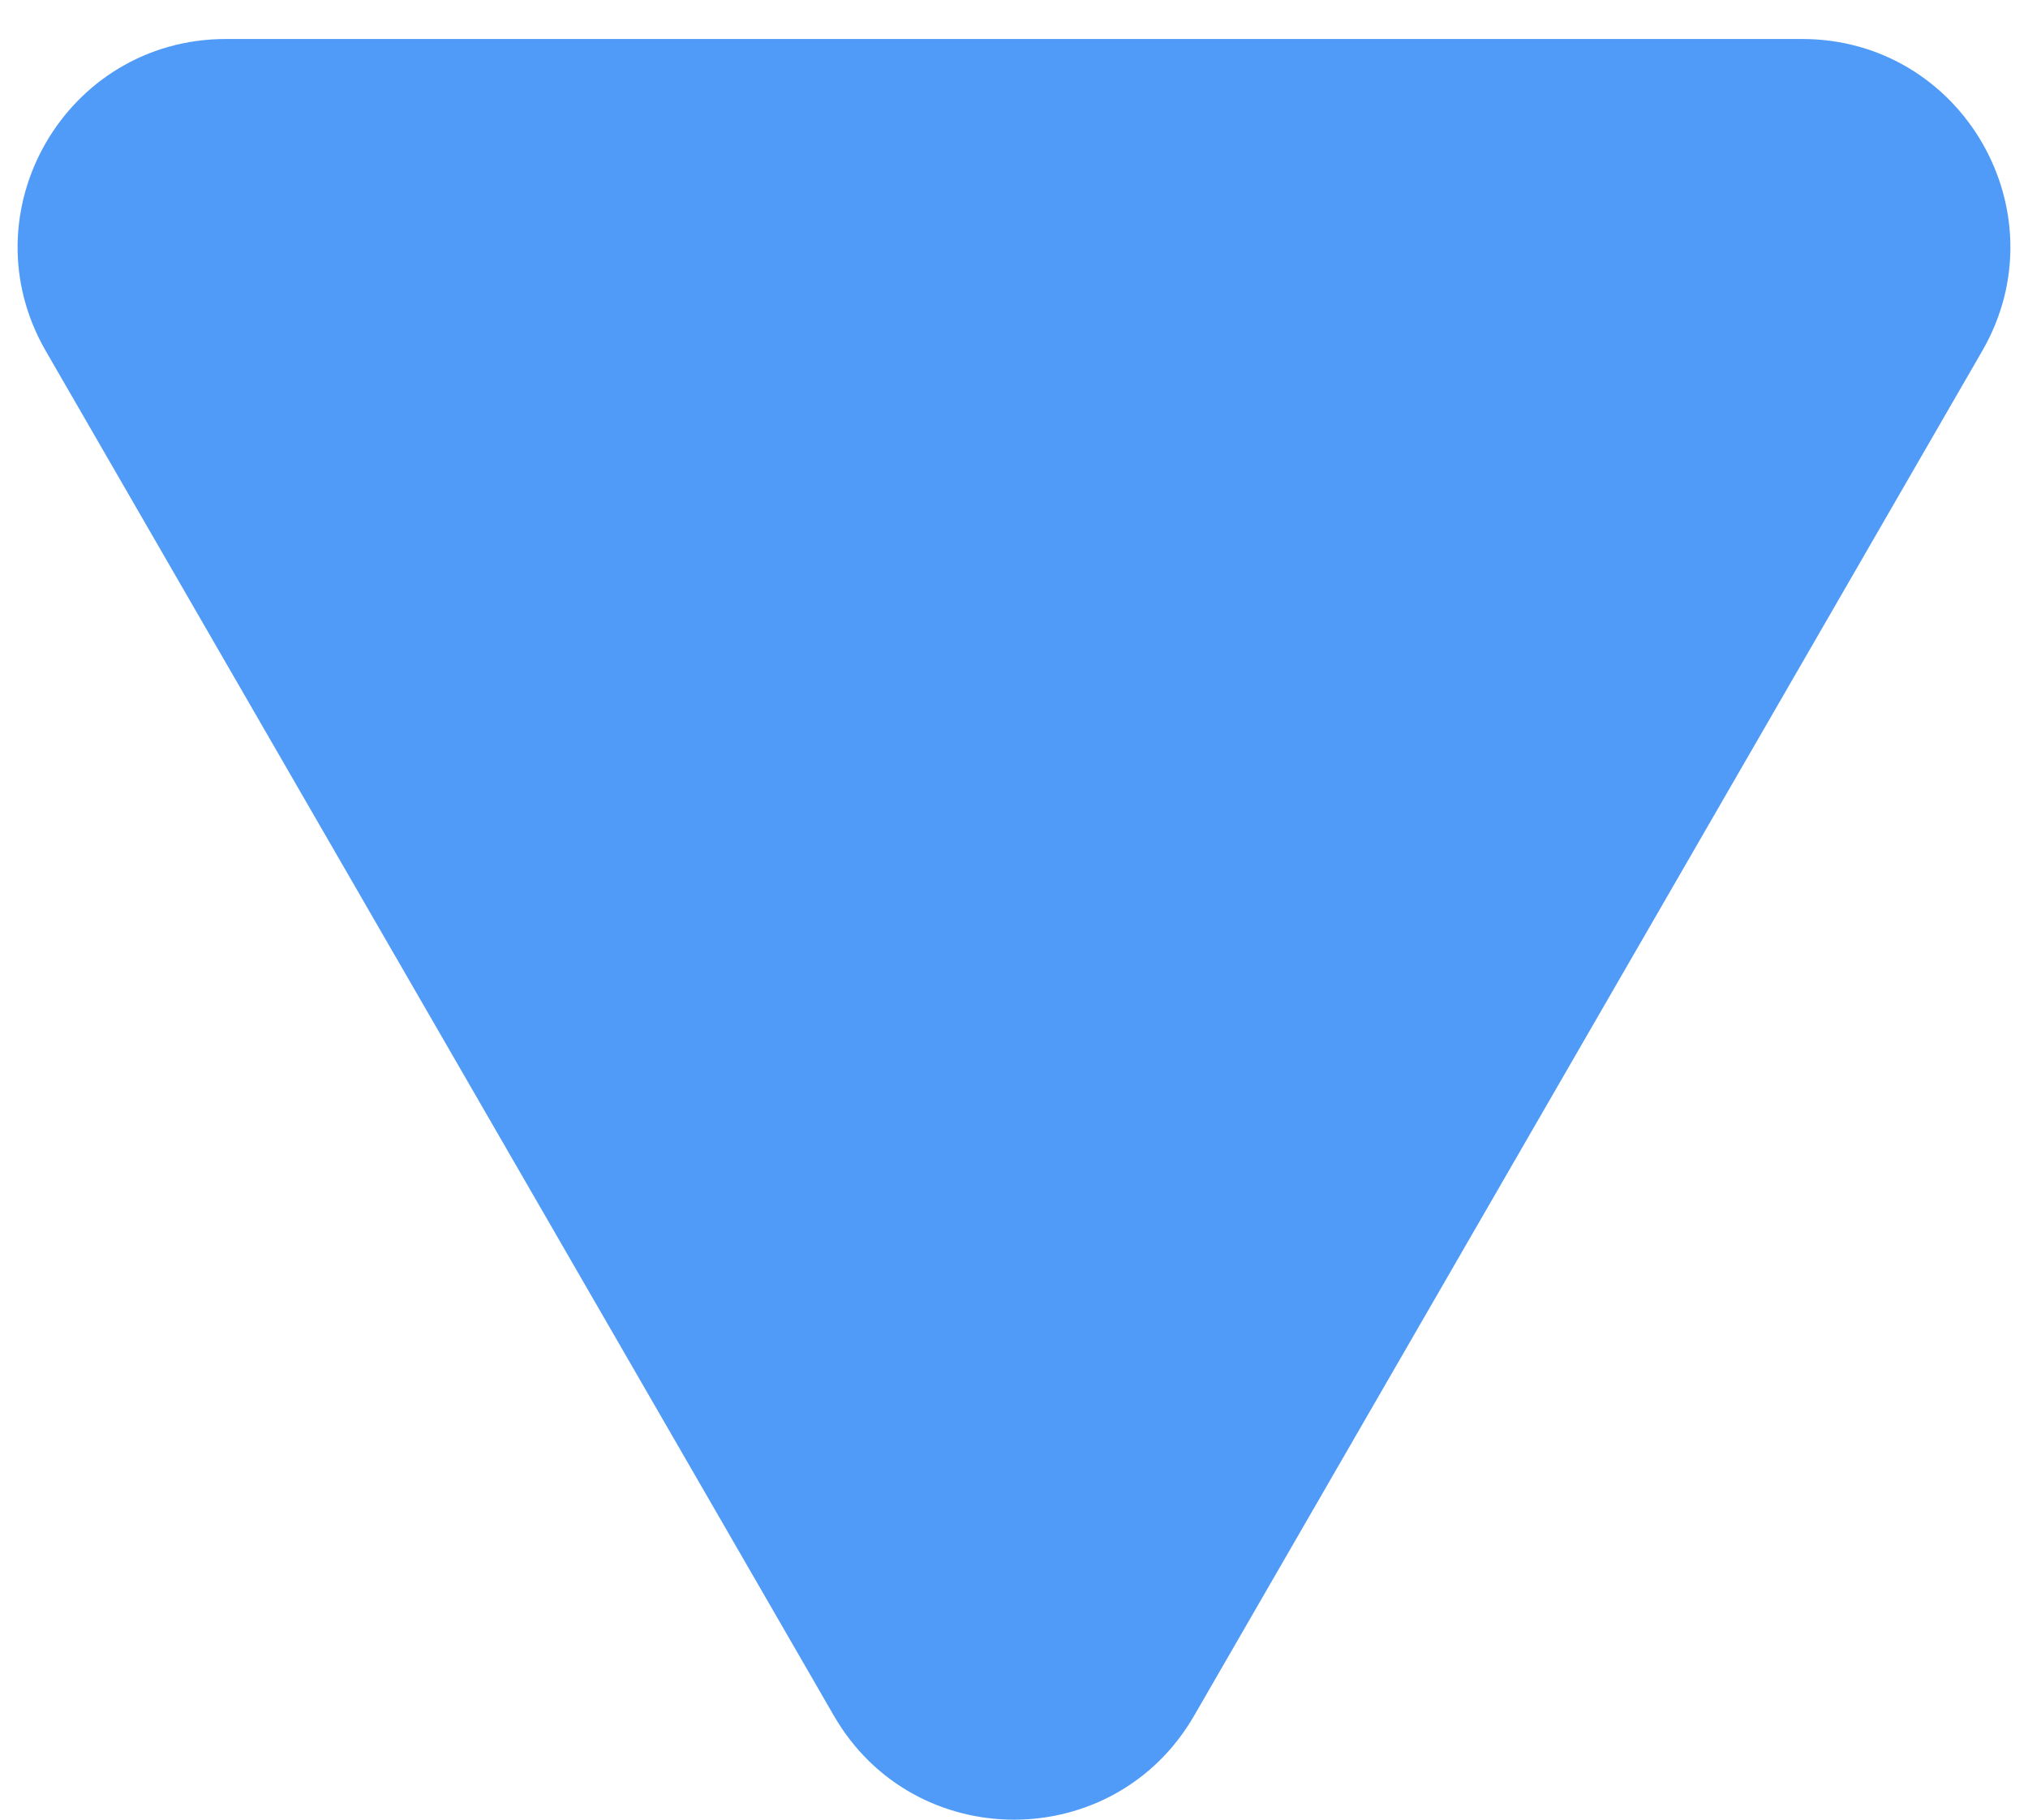 <svg width="39" height="35" viewBox="0 0 39 35" fill="none" xmlns="http://www.w3.org/2000/svg">
<path d="M22.964 33C21.424 35.667 17.576 35.667 16.036 33L0.88 6.75C-0.659 4.083 1.265 0.75 4.345 0.75L34.655 0.75C37.735 0.75 39.659 4.083 38.12 6.75L22.964 33Z" fill="#509BF8"/>
</svg>
